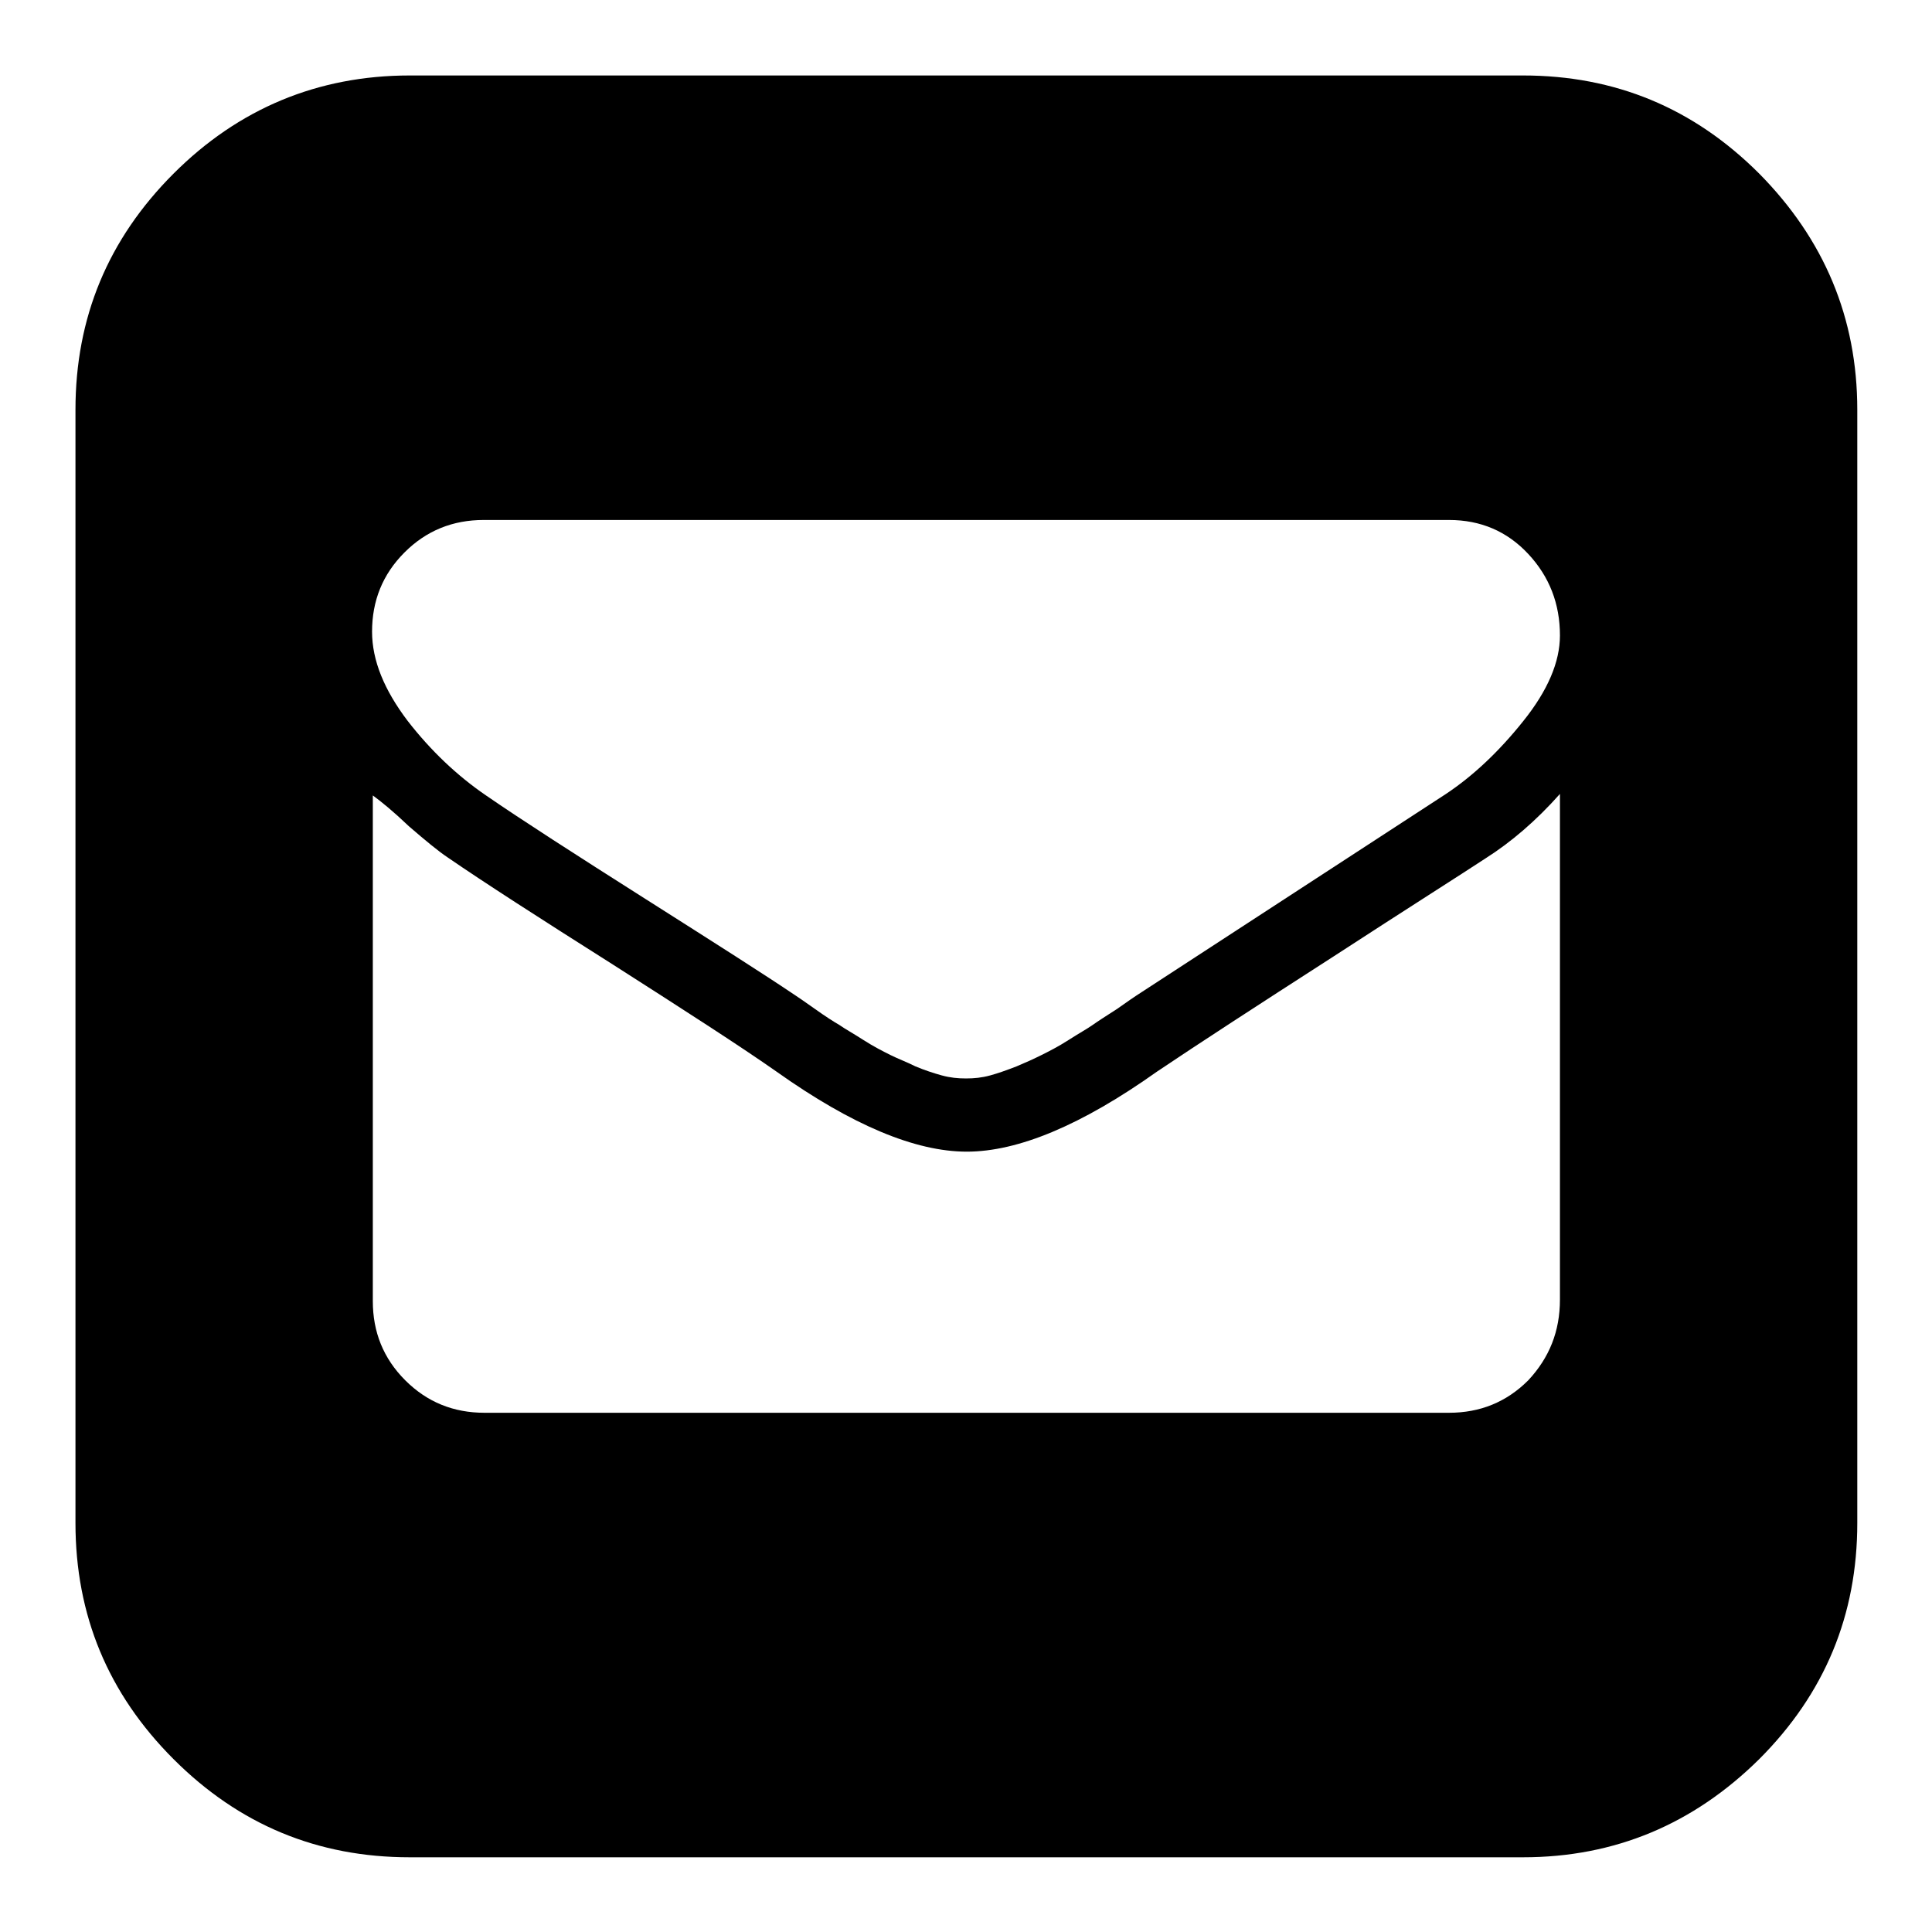 <?xml version="1.0" encoding="utf-8"?>
<!-- Svg Vector Icons : http://www.onlinewebfonts.com/icon -->
<!DOCTYPE svg PUBLIC "-//W3C//DTD SVG 1.1//EN" "http://www.w3.org/Graphics/SVG/1.1/DTD/svg11.dtd">
<svg version="1.1" xmlns="http://www.w3.org/2000/svg" xmlns:xlink="http://www.w3.org/1999/xlink" x="0px" y="0px" viewBox="0 0 256 256" enable-background="new 0 0 256 256" xml:space="preserve">
<g><g><g><path fill="#000000" d="M201.8,10c12.2,0,22.6,4.3,31.3,13c8.6,8.7,13,19.1,13,31.3v147.5c0,12.2-4.3,22.6-13,31.3c-8.7,8.6-19.1,13-31.3,13H54.3c-12.2,0-22.6-4.3-31.3-13c-8.7-8.7-13-19.1-13-31.3V54.3c0-12.2,4.3-22.6,13-31.3c8.6-8.6,19.1-13,31.3-13H201.8z M206.7,172.2v-67c-3.2,3.6-6.5,6.4-9.8,8.5c-3.5,2.3-10.3,6.6-20.3,13.1c-10.1,6.5-17.8,11.5-23.3,15.2c-10,7.1-18.4,10.6-25.2,10.6l0,0l0,0c-6.8,0-15.2-3.5-25.2-10.6c-4.7-3.3-12-8-21.7-14.2c-9.8-6.2-17.1-10.9-21.9-14.2c-1.2-0.8-2.9-2.2-5.1-4.1c-2.1-2-3.7-3.3-4.8-4.1v67c0,4.1,1.4,7.6,4.3,10.5c2.9,2.9,6.4,4.3,10.5,4.3h127.8c4.1,0,7.6-1.4,10.5-4.3C205.3,179.9,206.7,176.4,206.7,172.2L206.7,172.2z M206.7,84.2c0-4.2-1.4-7.8-4.2-10.8c-2.8-3-6.3-4.5-10.5-4.5H64.1c-4.1,0-7.6,1.4-10.5,4.3s-4.3,6.4-4.3,10.5c0,3.8,1.6,7.7,4.7,11.8c3.1,4,6.6,7.3,10.4,9.9c4.8,3.3,11.8,7.8,21.1,13.7c9.3,5.9,15.9,10.1,19.9,12.8c0.3,0.2,1.2,0.8,2.6,1.8c1.4,1,2.5,1.7,3.2,2.1c0.7,0.5,1.8,1.1,3.2,2c1.4,0.9,2.6,1.5,3.6,2c1,0.5,2.1,0.9,3.3,1.5c1.2,0.5,2.4,0.9,3.5,1.2s2.1,0.4,3.2,0.4s2.1-0.1,3.2-0.4c1.1-0.3,2.2-0.7,3.5-1.2c1.2-0.5,2.3-1,3.3-1.5c1-0.5,2.2-1.1,3.6-2c1.4-0.9,2.5-1.5,3.2-2c0.7-0.5,1.8-1.2,3.2-2.1c1.4-1,2.3-1.6,2.6-1.8l41-26.7c3.6-2.4,7-5.6,10.2-9.6C205.1,91.5,206.7,87.7,206.7,84.2L206.7,84.2z"/></g></g></g>
</svg>